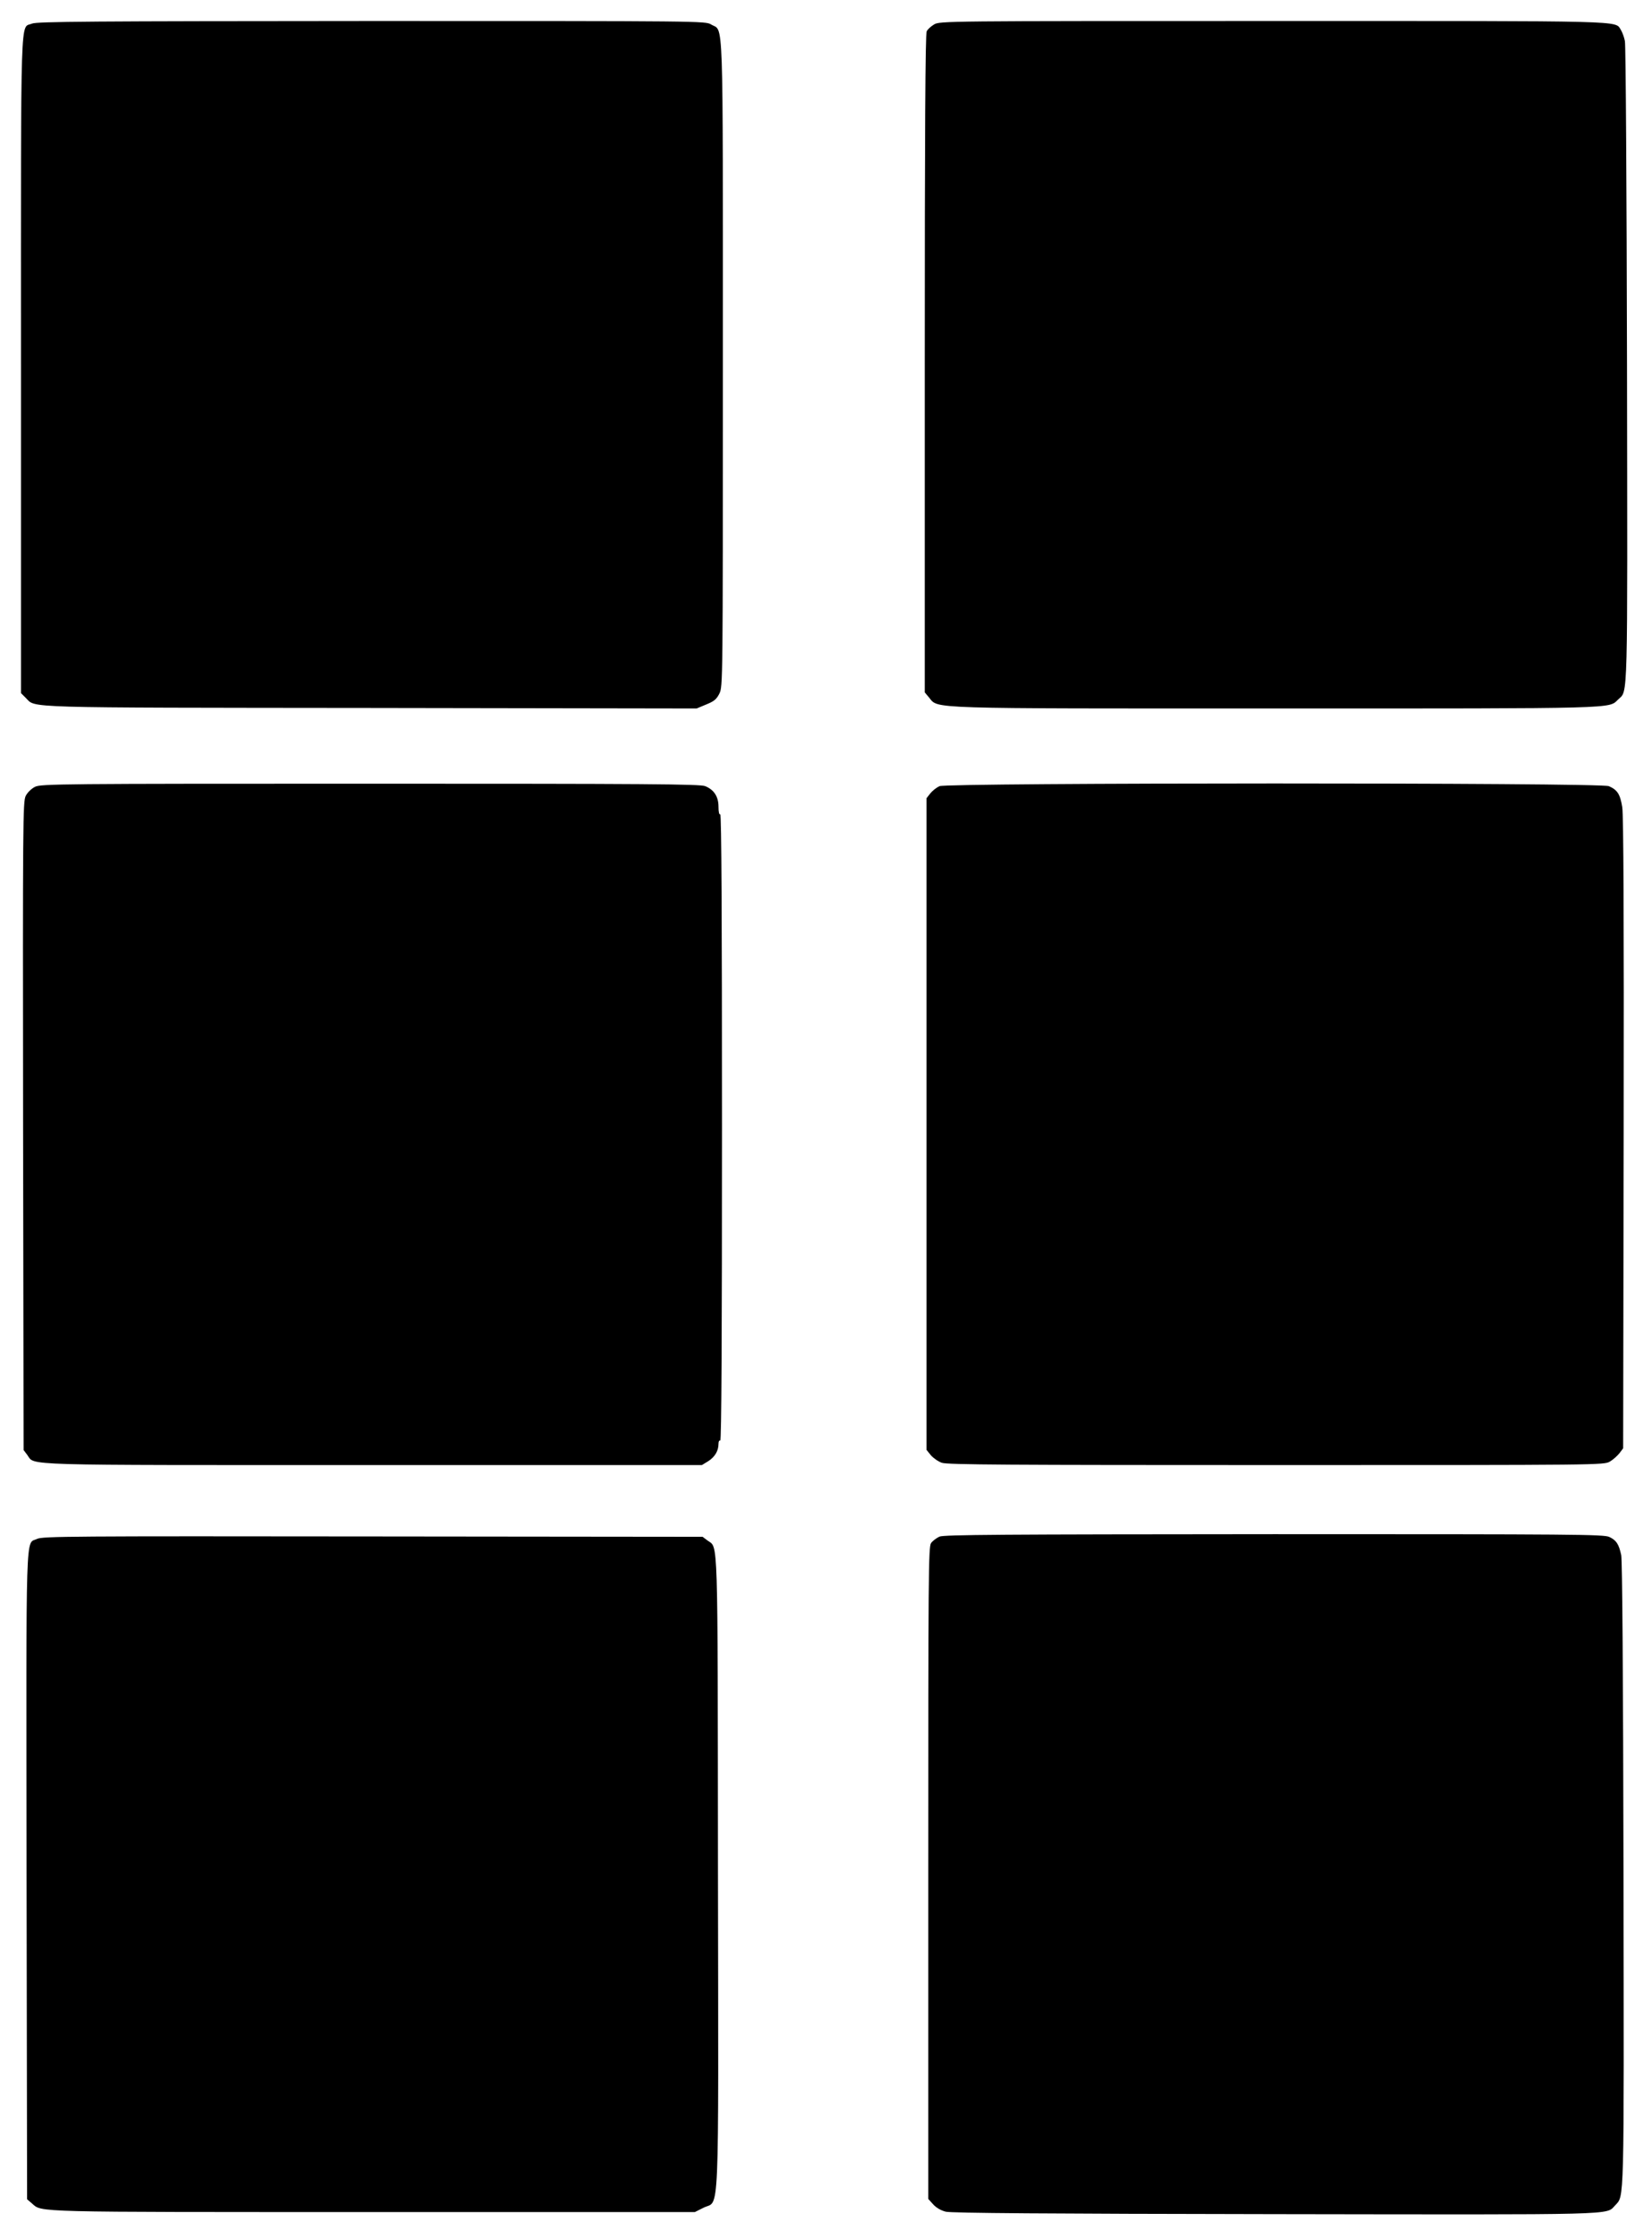  <svg version="1.0" xmlns="http://www.w3.org/2000/svg"
 width="945pt" height="1280pt" viewBox="0 0 945 1280"
 preserveAspectRatio="xMidYMid meet"><g transform="translate(0,1280) scale(0.1,-0.1)"
fill="#000000" stroke="none">
<path d="M183 12665 c-68 -29 -63 124 -63 -1950 l0 -1877 28 -28 c58 -58 -50
-55 1972 -57 l1865 -3 55 23 c45 18 59 30 75 62 20 40 20 60 20 1885 0 2054 5
1896 -67 1940 -33 20 -45 20 -1943 20 -1605 -1 -1915 -3 -1942 -15z"/>
<path d="M5343 12660 c-17 -10 -37 -28 -42 -39 -8 -14 -11 -590 -11 -1900 l0
-1879 25 -30 c54 -65 -34 -62 1992 -62 1976 0 1893 -2 1950 52 56 53 53 -45
50 1918 -2 993 -7 1823 -12 1845 -4 22 -15 51 -23 64 -36 54 68 51 -1989 51
-1872 0 -1909 0 -1940 -20z"/>
<path d="M200 8302 c-20 -10 -43 -32 -53 -52 -16 -33 -17 -139 -15 -1887 l3
-1852 21 -28 c46 -62 -81 -58 1979 -58 l1880 0 36 22 c38 24 59 59 59 99 0 14
4 22 10 19 7 -4 10 595 10 1790 0 1195 -3 1794 -10 1790 -6 -4 -10 13 -10 43
0 58 -25 97 -76 118 -28 12 -339 14 -1916 14 -1773 0 -1885 -1 -1918 -18z"/>
<path d="M5374 8306 c-17 -8 -40 -26 -52 -41 l-22 -28 0 -1863 0 -1862 25 -31
c14 -16 42 -36 63 -43 30 -11 387 -13 1912 -13 1857 0 1875 0 1909 20 19 11
43 33 55 48 l21 28 3 1797 c2 1238 -1 1819 -8 1867 -12 75 -28 100 -77 121
-48 21 -3783 20 -3829 0z"/>
<path d="M5374 4016 c-17 -8 -39 -24 -48 -37 -15 -21 -16 -181 -16 -1886 l0
-1863 28 -31 c17 -19 44 -35 72 -42 32 -8 580 -12 1880 -14 1996 -3 1895 -6
1949 50 53 58 51 -22 48 1898 -2 1135 -7 1790 -13 1819 -14 64 -28 85 -68 104
-31 15 -197 16 -1918 16 -1564 -1 -1888 -3 -1914 -14z"/>
<path d="M212 4003 c-67 -33 -62 116 -60 -1924 l3 -1851 28 -24 c59 -51 -18
-49 1952 -49 l1840 0 50 25 c92 46 85 -128 82 1920 -2 1966 2 1848 -60 1894
l-28 21 -1887 2 c-1728 2 -1890 1 -1920 -14z"/>
</g>
</svg>
